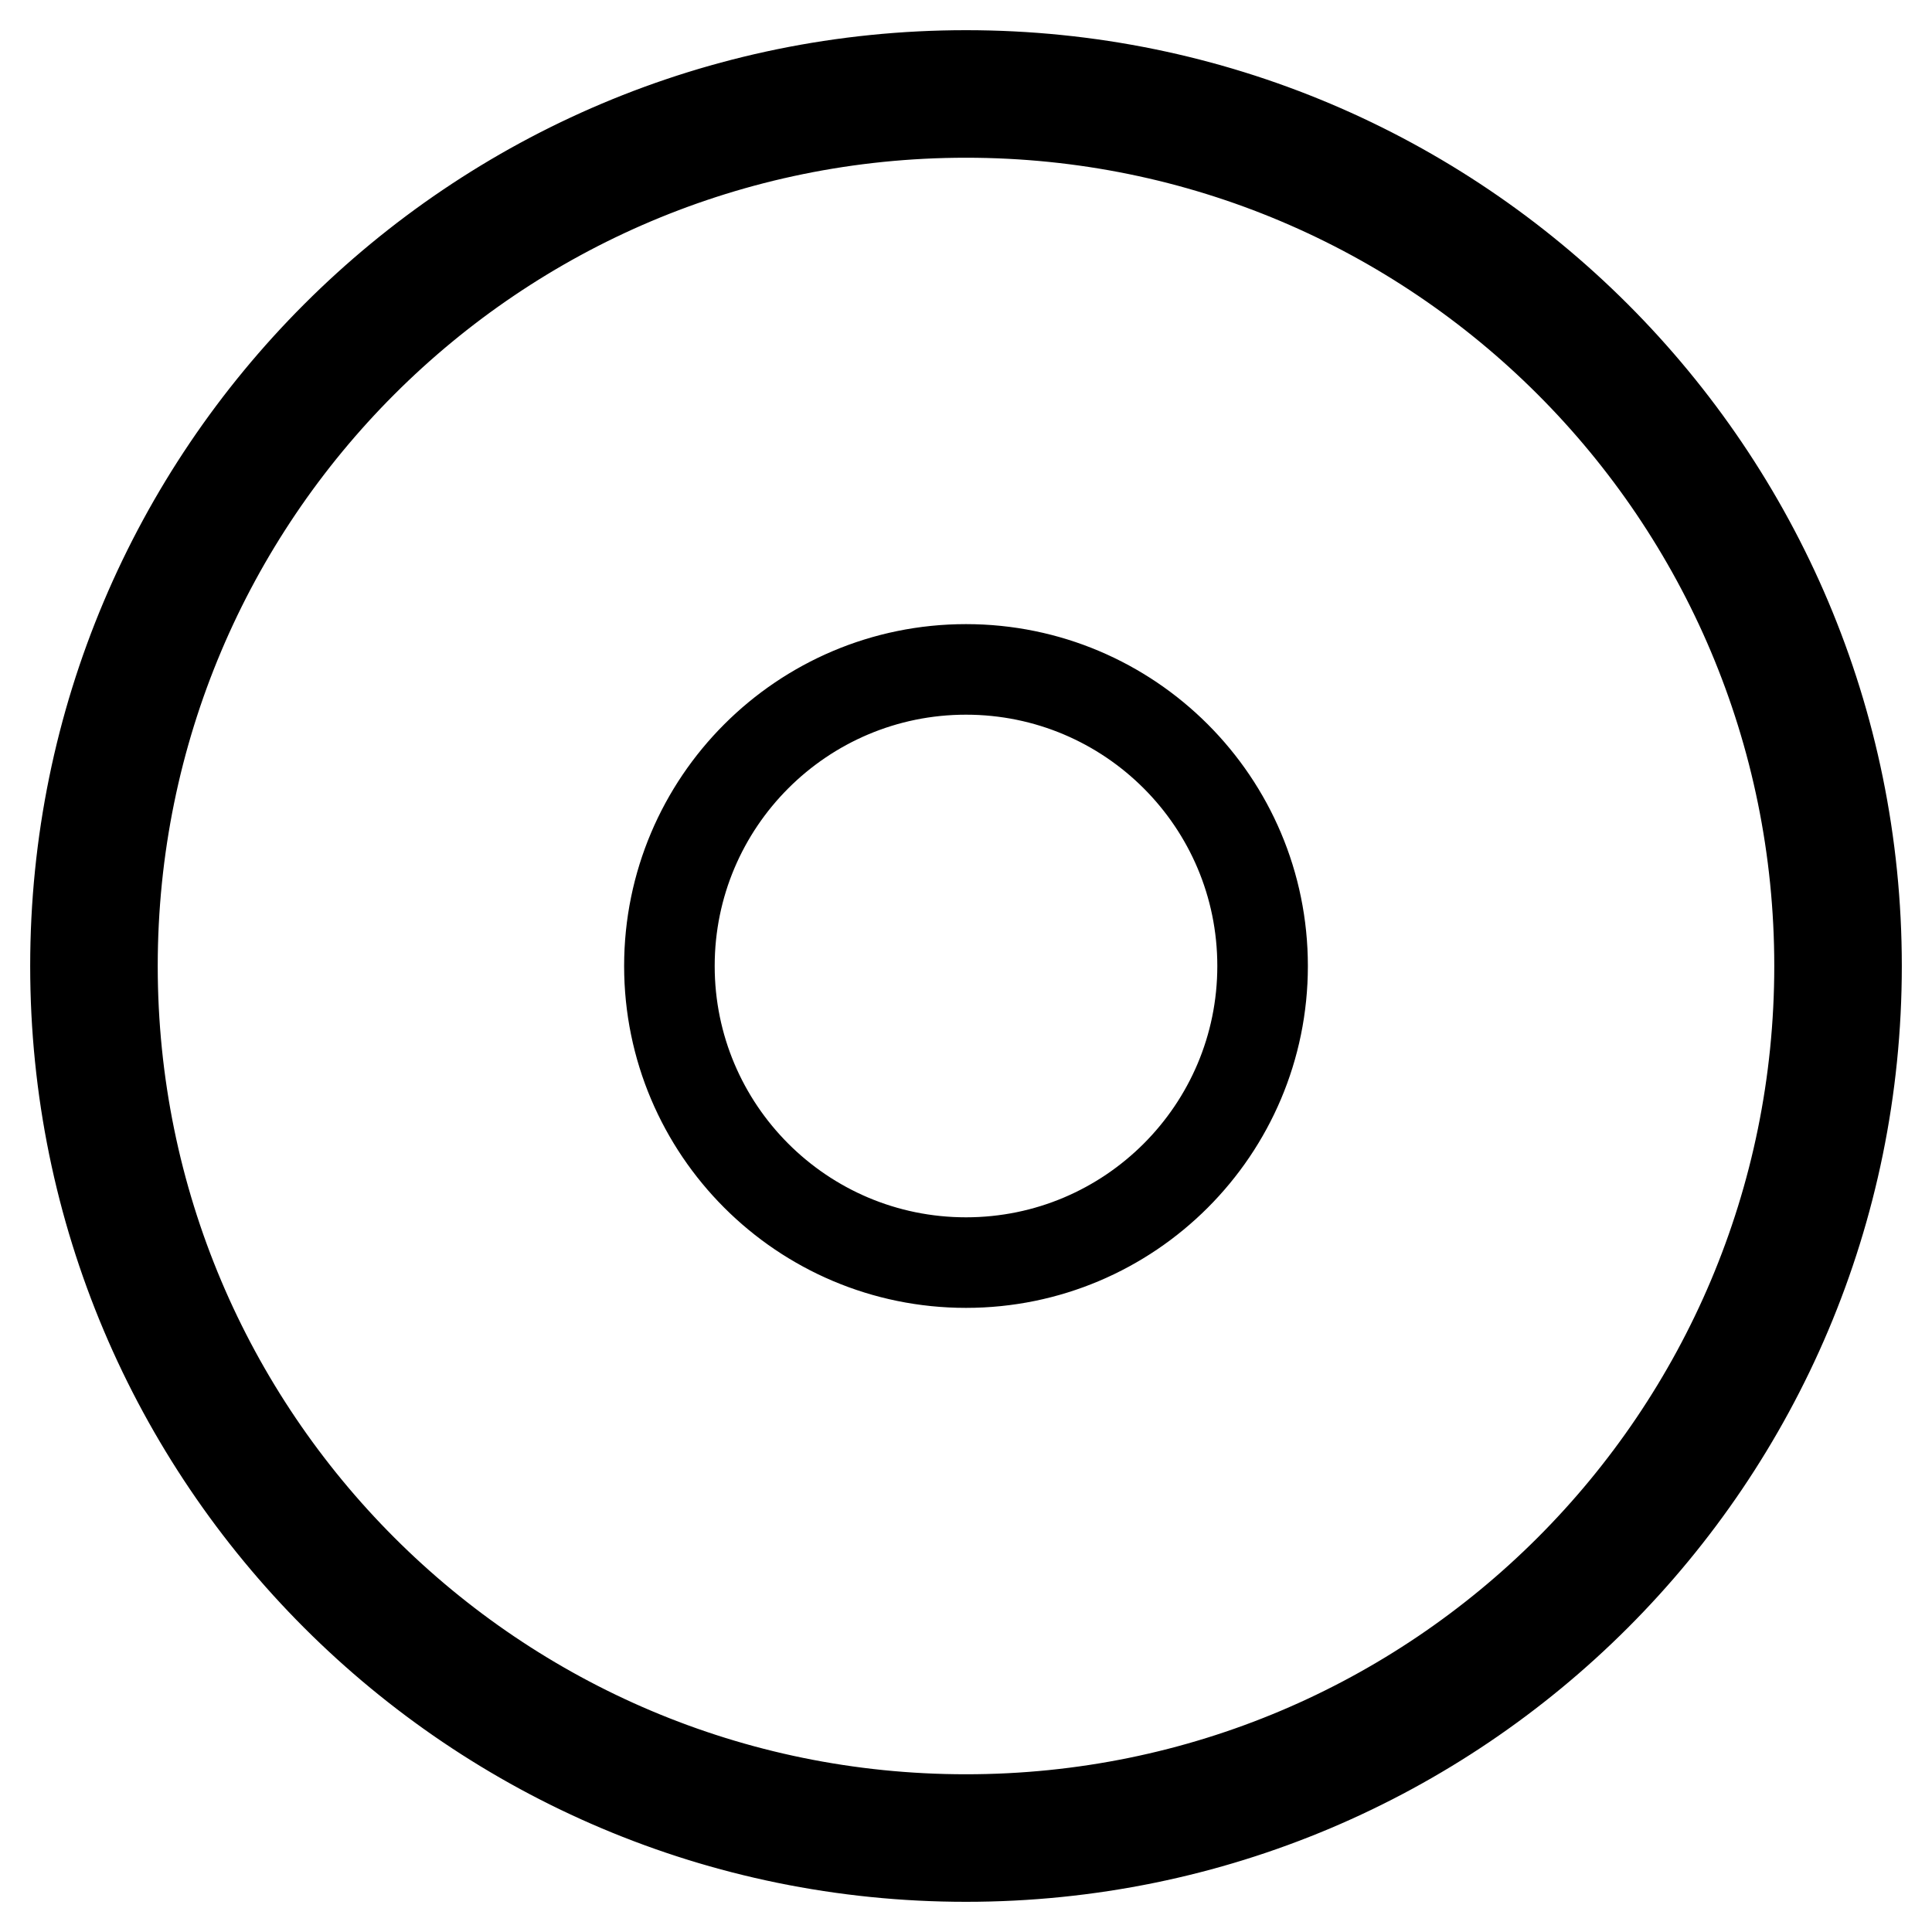 <?xml version="1.0" encoding="utf-8"?>
<!-- Svg Vector Icons : http://www.onlinewebfonts.com/icon -->
<!DOCTYPE svg PUBLIC "-//W3C//DTD SVG 1.1//EN" "http://www.w3.org/Graphics/SVG/1.1/DTD/svg11.dtd">
<svg version="1.1" xmlns="http://www.w3.org/2000/svg" xmlns:xlink="http://www.w3.org/1999/xlink" x="0px" y="0px" viewBox="0 0 256 256" enable-background="new 0 0 256 256" xml:space="preserve">
<g> <path stroke-width="12" fill-opacity="0" stroke="#000000"  d="M128,10C62.8,10,10,62.8,10,128c0,65.2,52.8,118,118,118c65.2,0,118-52.8,118-118C246,62.8,193.2,10,128,10 z M128,241.1c-62.5,0-113.1-50.6-113.1-113.1C14.9,65.5,65.5,14.9,128,14.9c62.5,0,113.1,50.6,113.1,113.1 C241.1,190.5,190.5,241.1,128,241.1z M88.7,128c0,21.7,17.6,39.3,39.3,39.3c21.7,0,39.3-17.6,39.3-39.3S149.7,88.7,128,88.7 C106.3,88.7,88.7,106.3,88.7,128z"/></g>
</svg>